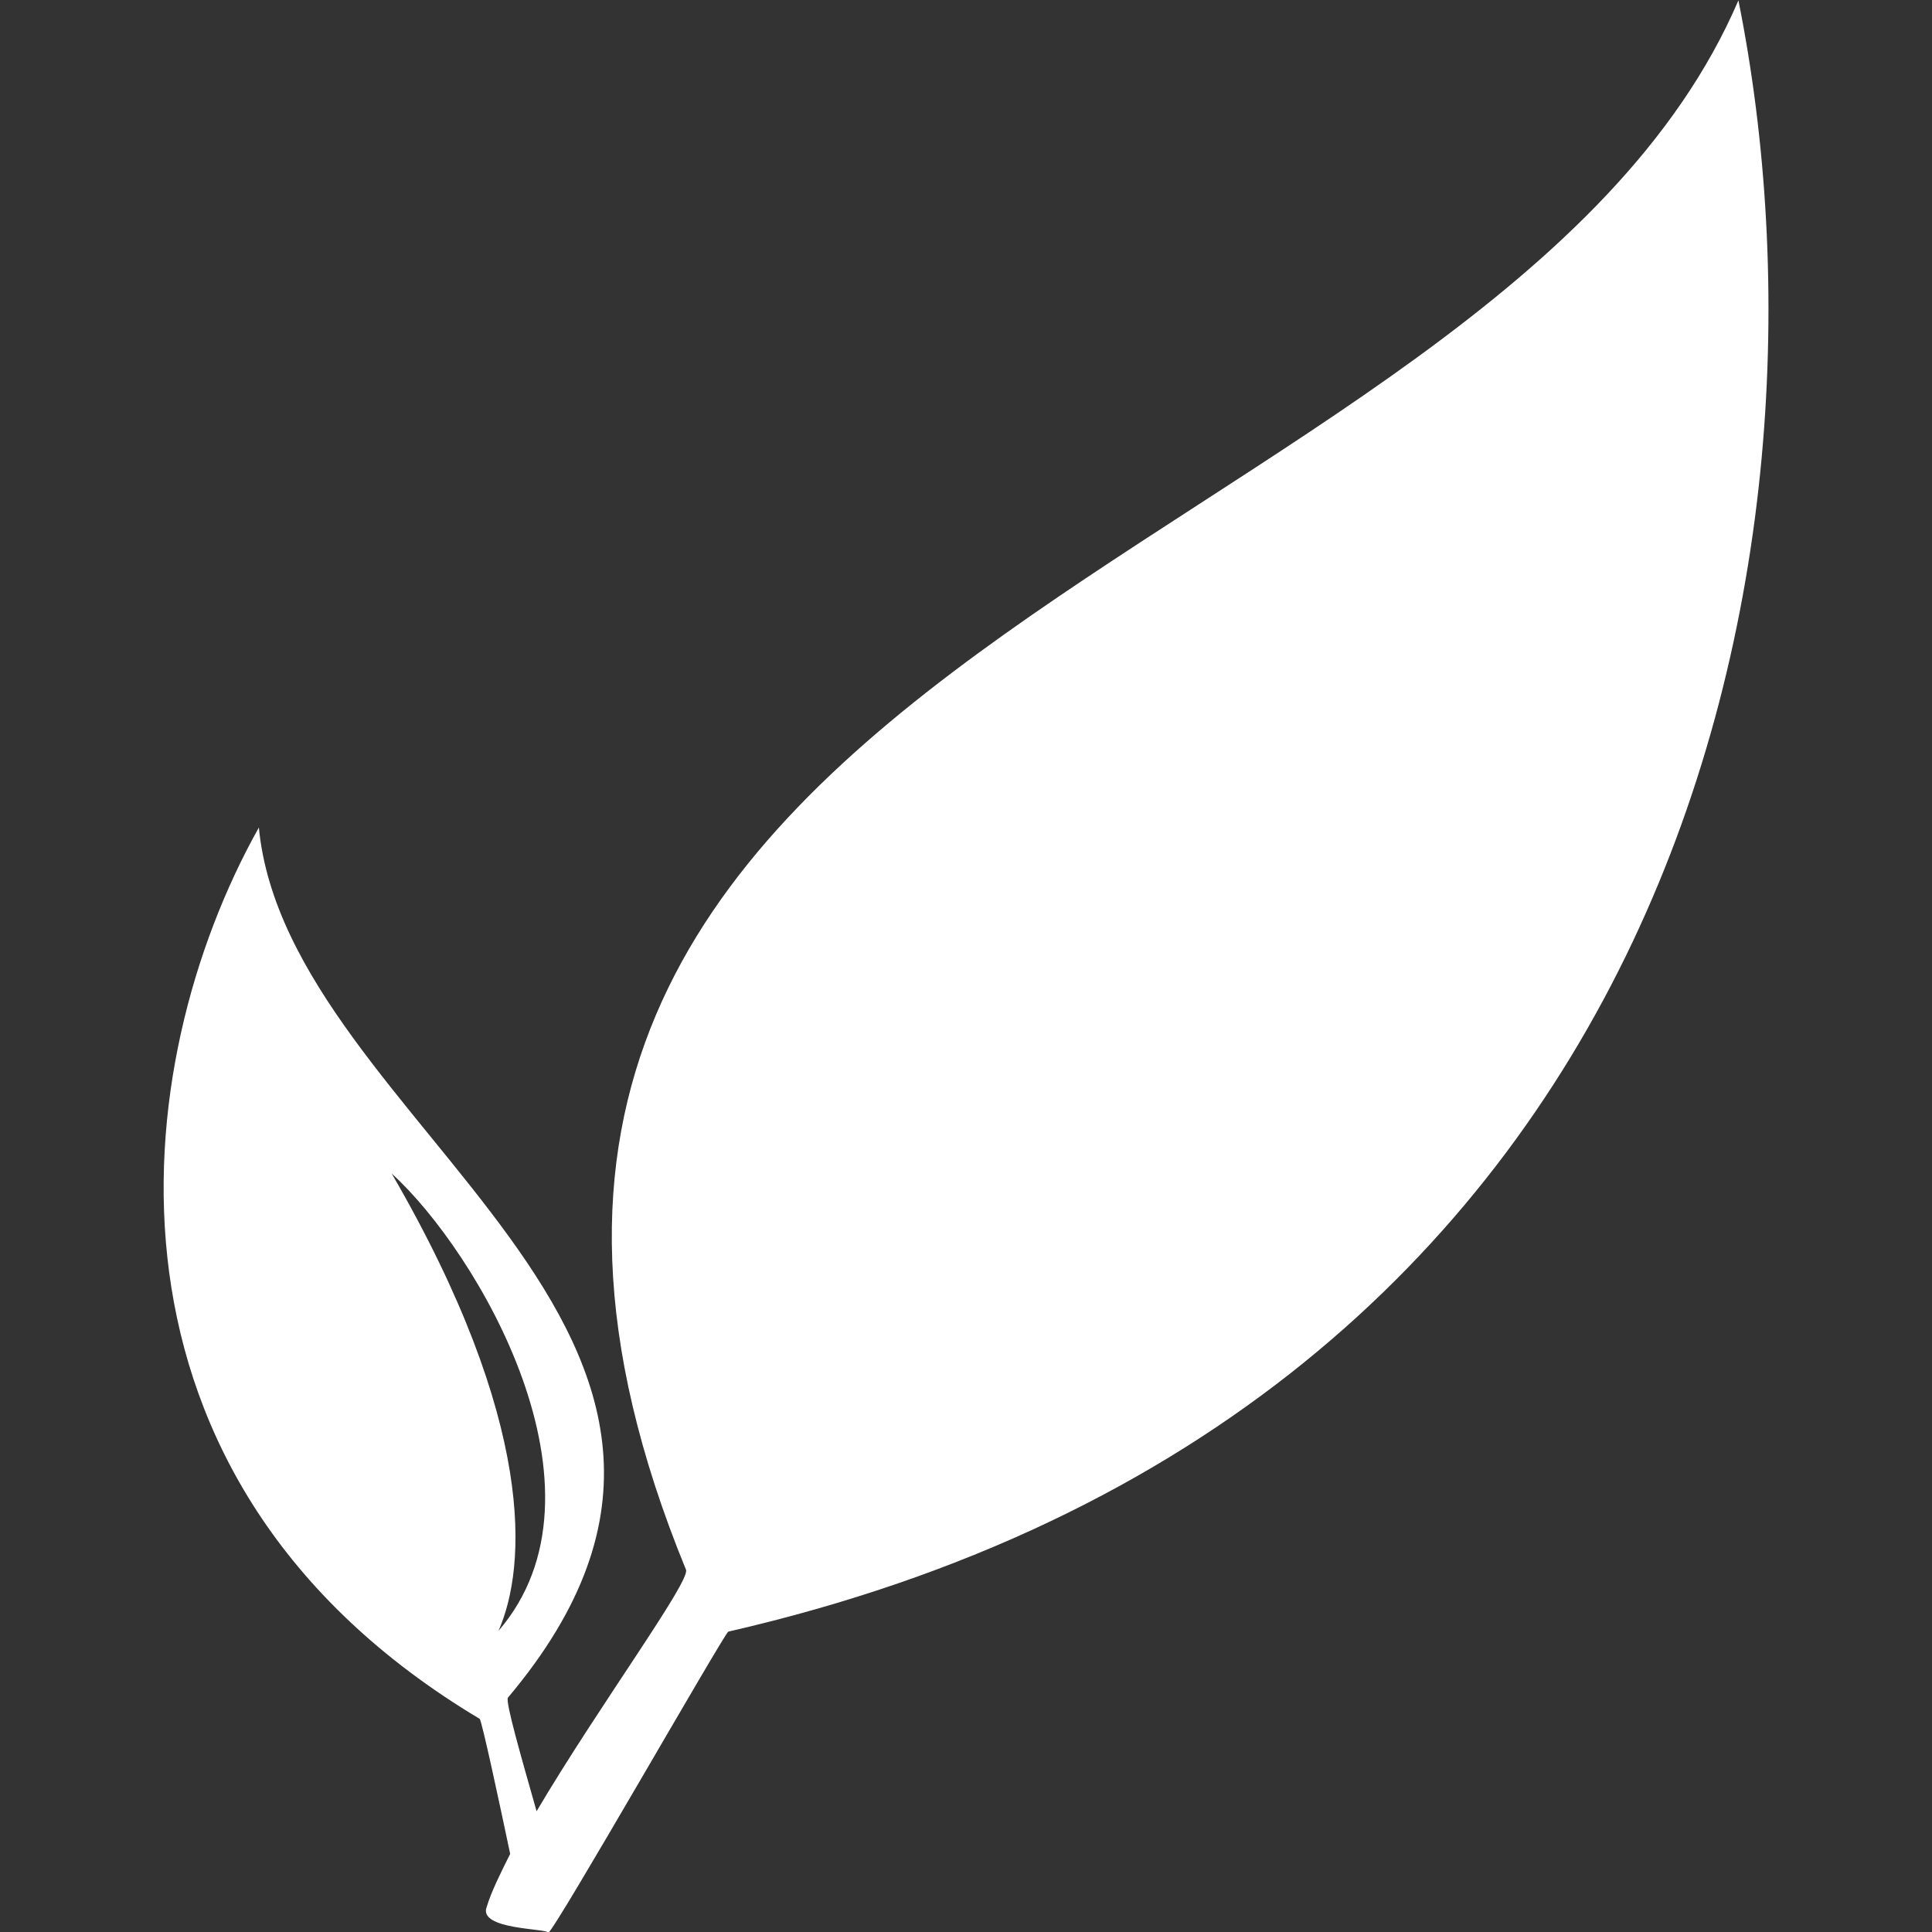 <?xml version="1.0" encoding="utf-8"?>
<!-- Generator: Adobe Illustrator 28.2.0, SVG Export Plug-In . SVG Version: 6.00 Build 0)  -->
<svg version="1.1"
	 id="svg3923" xmlns:svg="http://www.w3.org/2000/svg" xmlns:sodipodi="http://sodipodi.sourceforge.net/DTD/sodipodi-0.dtd" xmlns:inkscape="http://www.inkscape.org/namespaces/inkscape" xmlns:rdf="http://www.w3.org/1999/02/22-rdf-syntax-ns#" xmlns:dc="http://purl.org/dc/elements/1.1/" xmlns:cc="http://creativecommons.org/ns#" inkscape:export-xdpi="96" inkscape:export-ydpi="96"
	 xmlns="http://www.w3.org/2000/svg" xmlns:xlink="http://www.w3.org/1999/xlink" x="0px" y="0px" viewBox="0 0 512 512"
	 style="enable-background:new 0 0 512 512;" xml:space="preserve">
<rect x="0" y="0" width="512" height="512" fill="#333333" stroke="none"/>
<style type="text/css">
	.st0{fill:#FFFFFF;}
</style>
<path id="path3913" inkscape:connector-curvature="0" class="st0" d="M135.2,491.3c-2.5-11.9-7.6-35.8-8.1-35.8
	C20.9,392,33.4,282.1,68.6,219.3c7.6,79.1,147.6,133.8,66,230.6c-0.7,1.2,3.7,16.3,7.6,30.1c16.3-27.6,40.8-60.9,39.6-64
	C81.3,171,395.4,152.2,460.7,0.1c29.5,147-15.1,374.4-267.7,432.3c-1.2,0.7-45.9,79.1-47.7,79.8c0-1.2-18.8-0.7-16.3-6.9
	C130.2,501.3,132.7,496.3,135.2,491.3z M197.5,382.6c-39.6-93.6,76.7-196.6,134.4-222.3C213.7,265.7,193.6,344.3,197.5,382.6z
	 M132.1,432.2c32-37.1-5.6-100.6-28.3-121.2C142.1,377,139.6,415.2,132.1,432.2z"/>
</svg>
